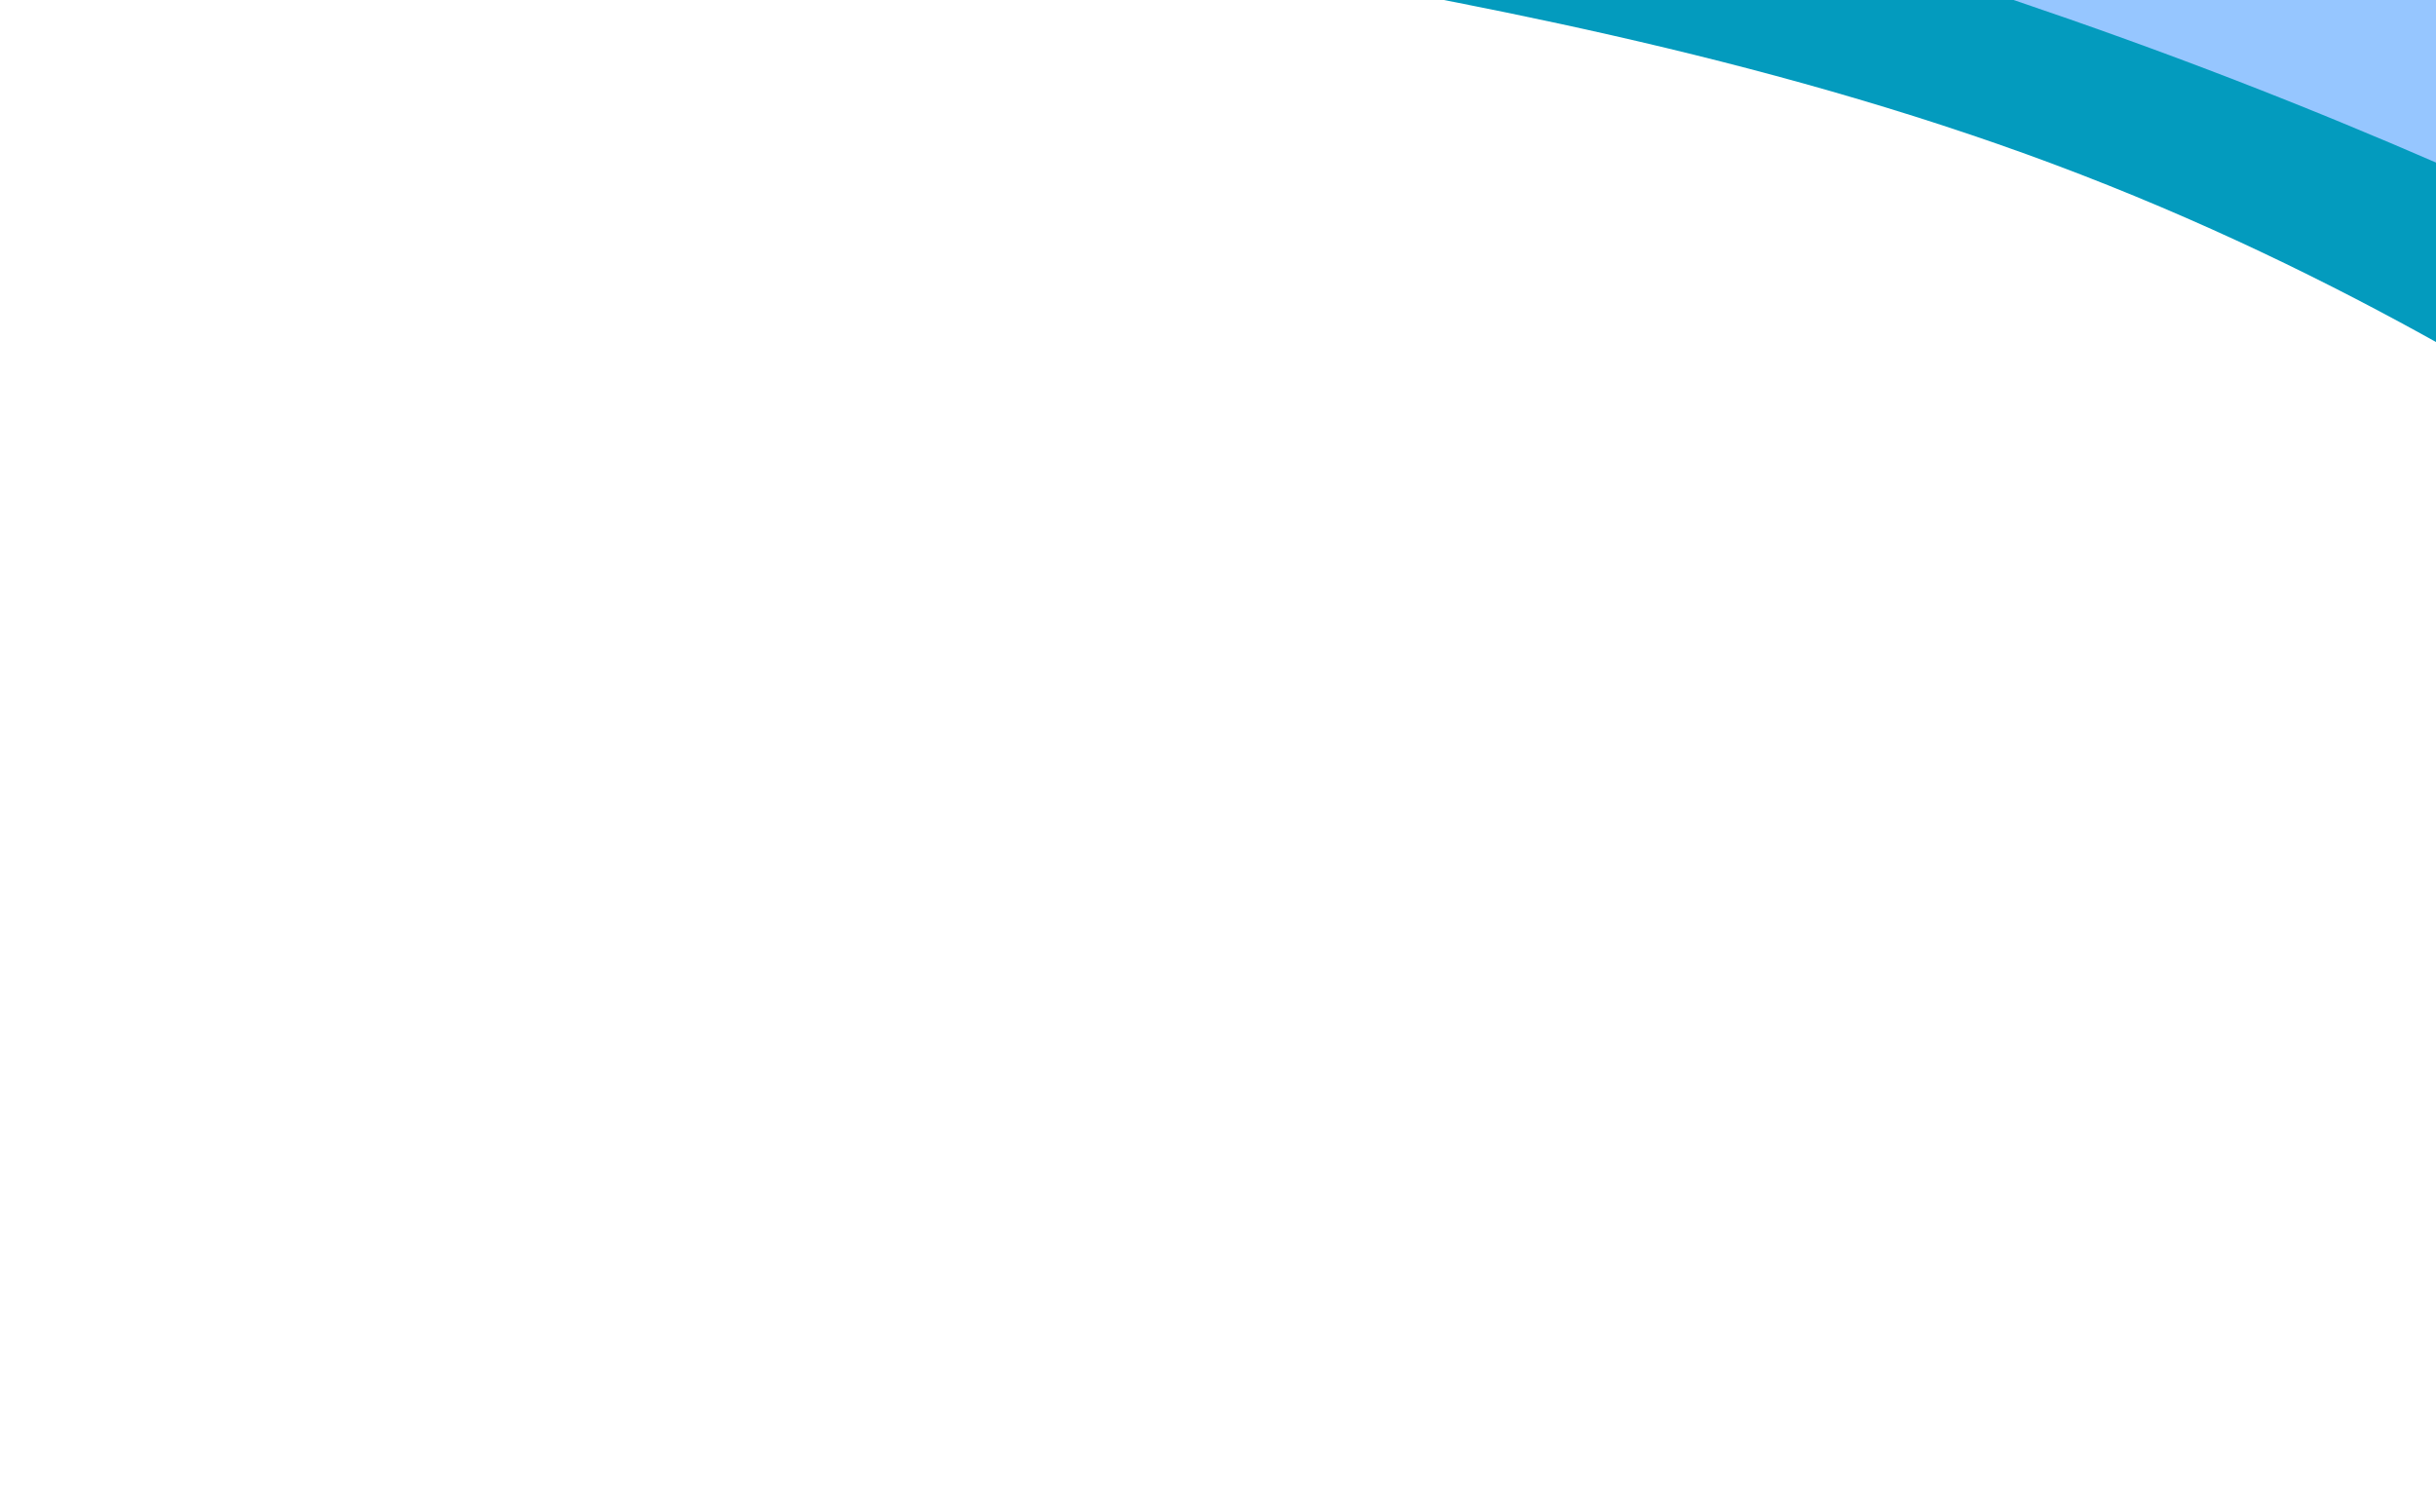 <svg width="1058" height="657" viewBox="0 0 1058 657" fill="none" xmlns="http://www.w3.org/2000/svg">
<g filter="url(#filter0_f_36_259)">
<path d="M372.505 -69.364C355.398 -23.607 635.988 -24.36 891.838 71.297C1147.69 166.953 1281.91 322.796 1299.02 277.04C1316.12 231.283 1192.65 -15.091 936.8 -110.748C680.951 -206.405 389.613 -115.12 372.505 -69.364Z" fill="#039BBE"/>
</g>
<g filter="url(#filter1_f_36_259)">
<path d="M436.429 -137.851C427.704 -114.515 691.312 -69.844 947.161 25.812C1203.01 121.469 1354.22 231.889 1362.94 208.553C1371.67 185.217 1216.01 24.912 960.162 -70.745C704.312 -166.401 445.154 -161.187 436.429 -137.851Z" fill="#96C6FF"/>
</g>
<defs>
<filter id="filter0_f_36_259" x="0.16" y="-524.368" width="1672.02" height="1181.23" filterUnits="userSpaceOnUse" color-interpolation-filters="sRGB">
<feFlood flood-opacity="0" result="BackgroundImageFix"/>
<feBlend mode="normal" in="SourceGraphic" in2="BackgroundImageFix" result="shape"/>
<feGaussianBlur stdDeviation="185.8" result="effect1_foregroundBlur_36_259"/>
</filter>
<filter id="filter1_f_36_259" x="333.619" y="-254.75" width="1132.27" height="569.063" filterUnits="userSpaceOnUse" color-interpolation-filters="sRGB">
<feFlood flood-opacity="0" result="BackgroundImageFix"/>
<feBlend mode="normal" in="SourceGraphic" in2="BackgroundImageFix" result="shape"/>
<feGaussianBlur stdDeviation="51.3" result="effect1_foregroundBlur_36_259"/>
</filter>
</defs>
</svg>
